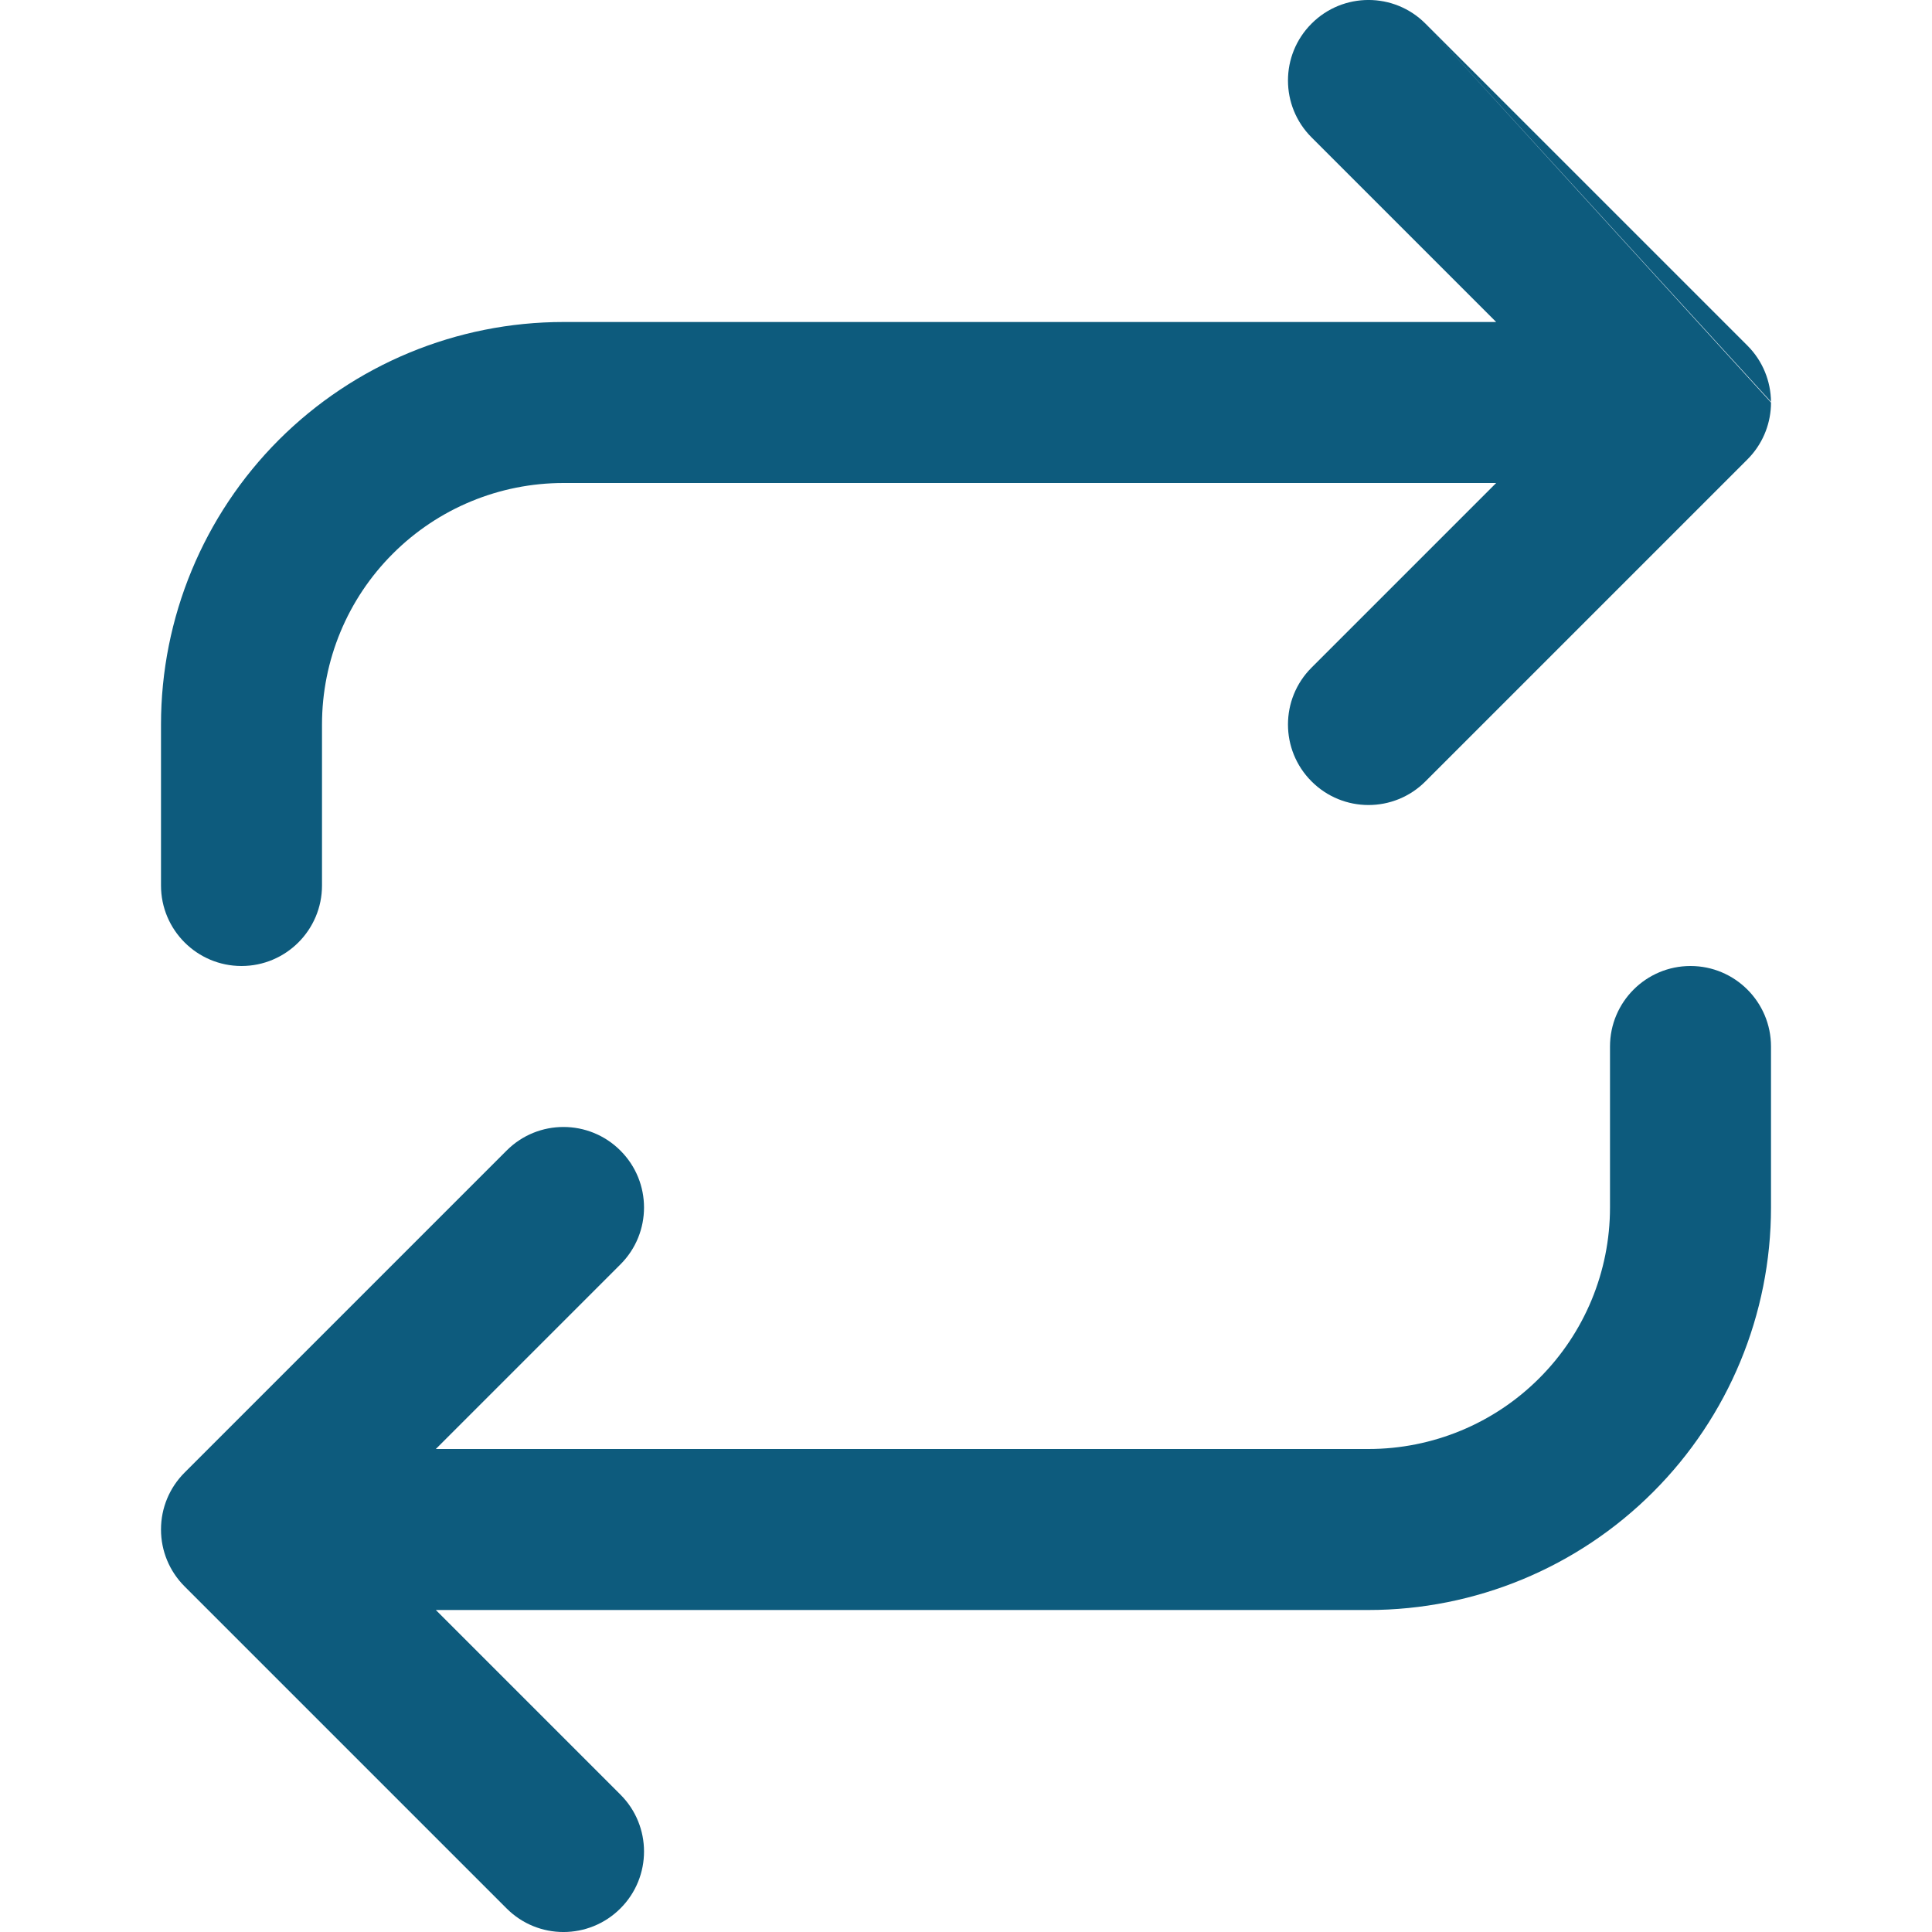 <svg width="24" height="24" viewBox="0 0 24 24" fill="none" xmlns="http://www.w3.org/2000/svg">
<g id="transfer">
<path id="Vector" fill-rule="evenodd" clip-rule="evenodd" d="M17.707 0.293C17.317 -0.098 16.683 -0.098 16.293 0.293C15.902 0.683 15.902 1.317 16.293 1.707L18.586 4H7C5.674 4 4.402 4.527 3.464 5.464C2.527 6.402 2 7.674 2 9V11C2 11.552 2.448 12 3 12C3.552 12 4 11.552 4 11V9C4 8.204 4.316 7.441 4.879 6.879C5.441 6.316 6.204 6 7 6H18.586L16.293 8.293C15.902 8.683 15.902 9.317 16.293 9.707C16.683 10.098 17.317 10.098 17.707 9.707L21.707 5.707C21.89 5.524 21.987 5.288 21.999 5.048C22 5.032 22 5.016 22 5L17.707 0.293ZM17.707 0.293L21.707 4.293C21.9 4.486 21.997 4.738 22 4.991L17.707 0.293ZM22 15V13C22 12.448 21.552 12 21 12C20.448 12 20 12.448 20 13V15C20 15.796 19.684 16.559 19.121 17.121C18.559 17.684 17.796 18 17 18H5.414L7.707 15.707C8.098 15.317 8.098 14.683 7.707 14.293C7.316 13.902 6.683 13.902 6.293 14.293L2.293 18.293C2.197 18.389 2.125 18.499 2.076 18.617C2.027 18.735 2 18.864 2 19C2 19.136 2.027 19.265 2.076 19.383C2.125 19.501 2.197 19.611 2.293 19.707L6.293 23.707C6.683 24.098 7.316 24.098 7.707 23.707C8.098 23.317 8.098 22.683 7.707 22.293L5.414 20H17C18.326 20 19.598 19.473 20.535 18.535C21.473 17.598 22 16.326 22 15Z" fill="#0D5B7D"/>
</g>
</svg>
